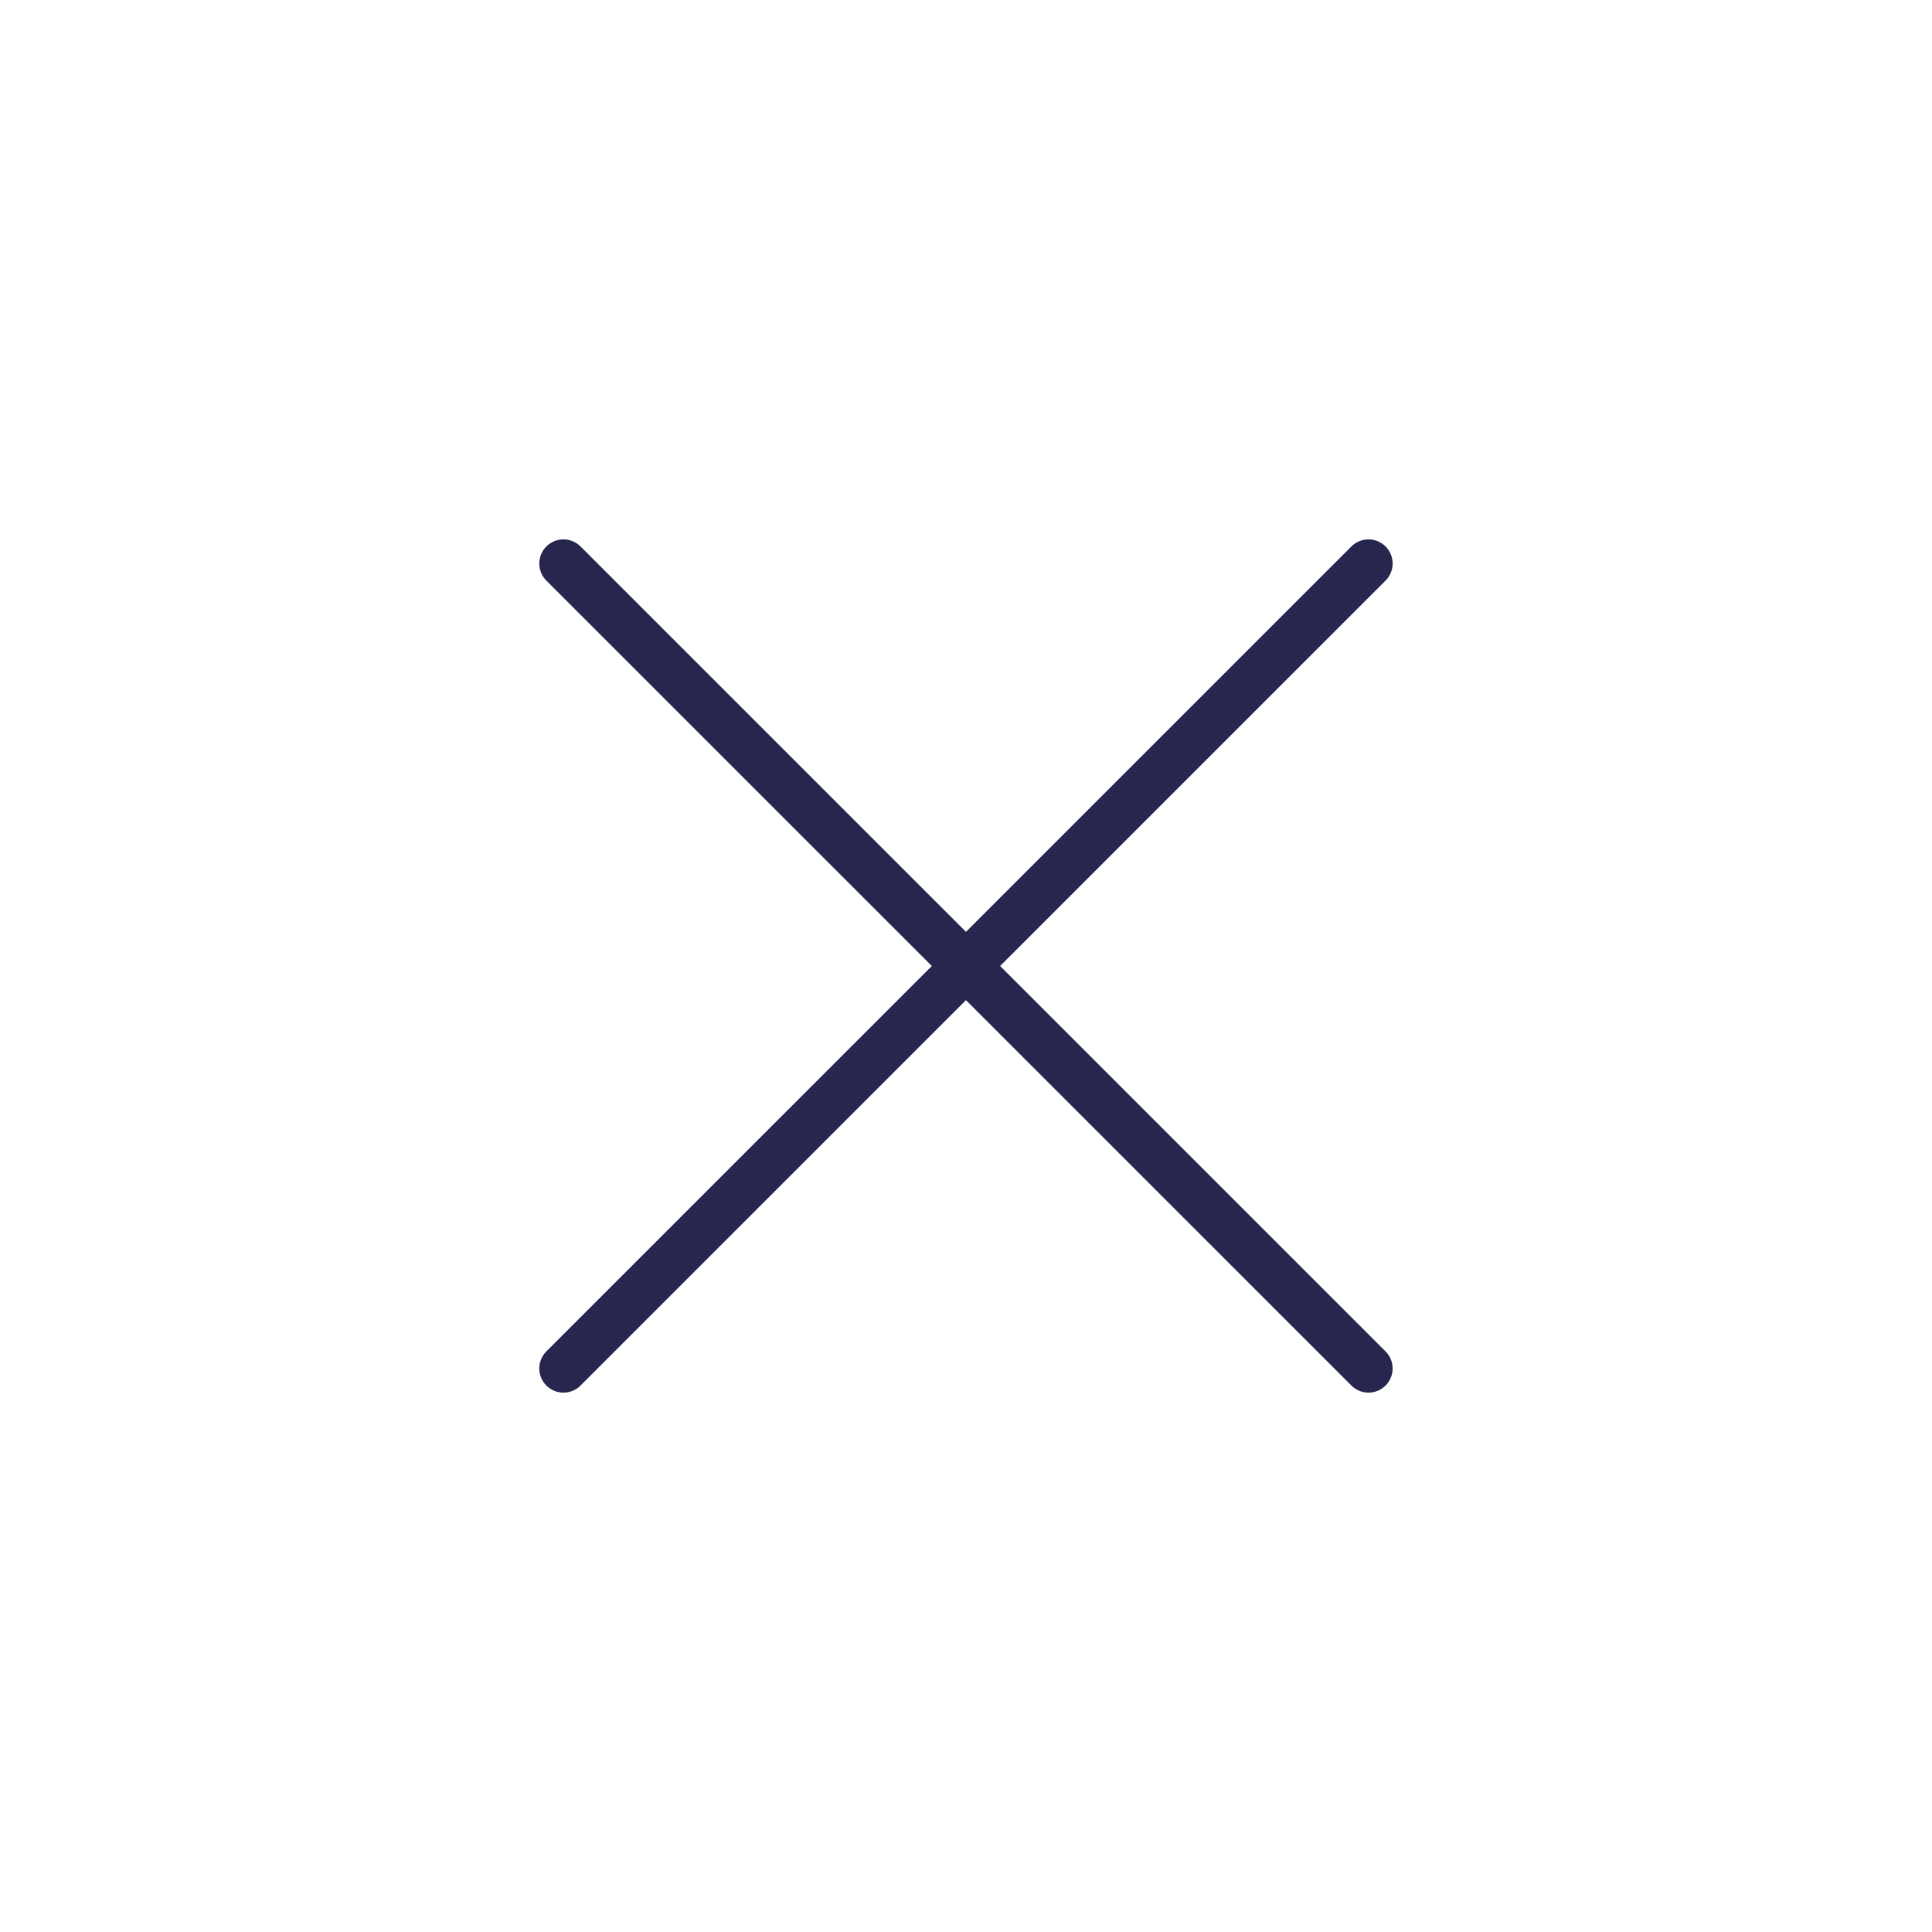 <svg xmlns="http://www.w3.org/2000/svg" width="22" height="22" viewBox="0 0 22 22" fill="none">
<path d="M6.416 6.417L15.583 15.583M6.416 15.583L15.583 6.417" stroke="#26264F" stroke-width="0.55" stroke-linecap="round" stroke-linejoin="round"/>
</svg>